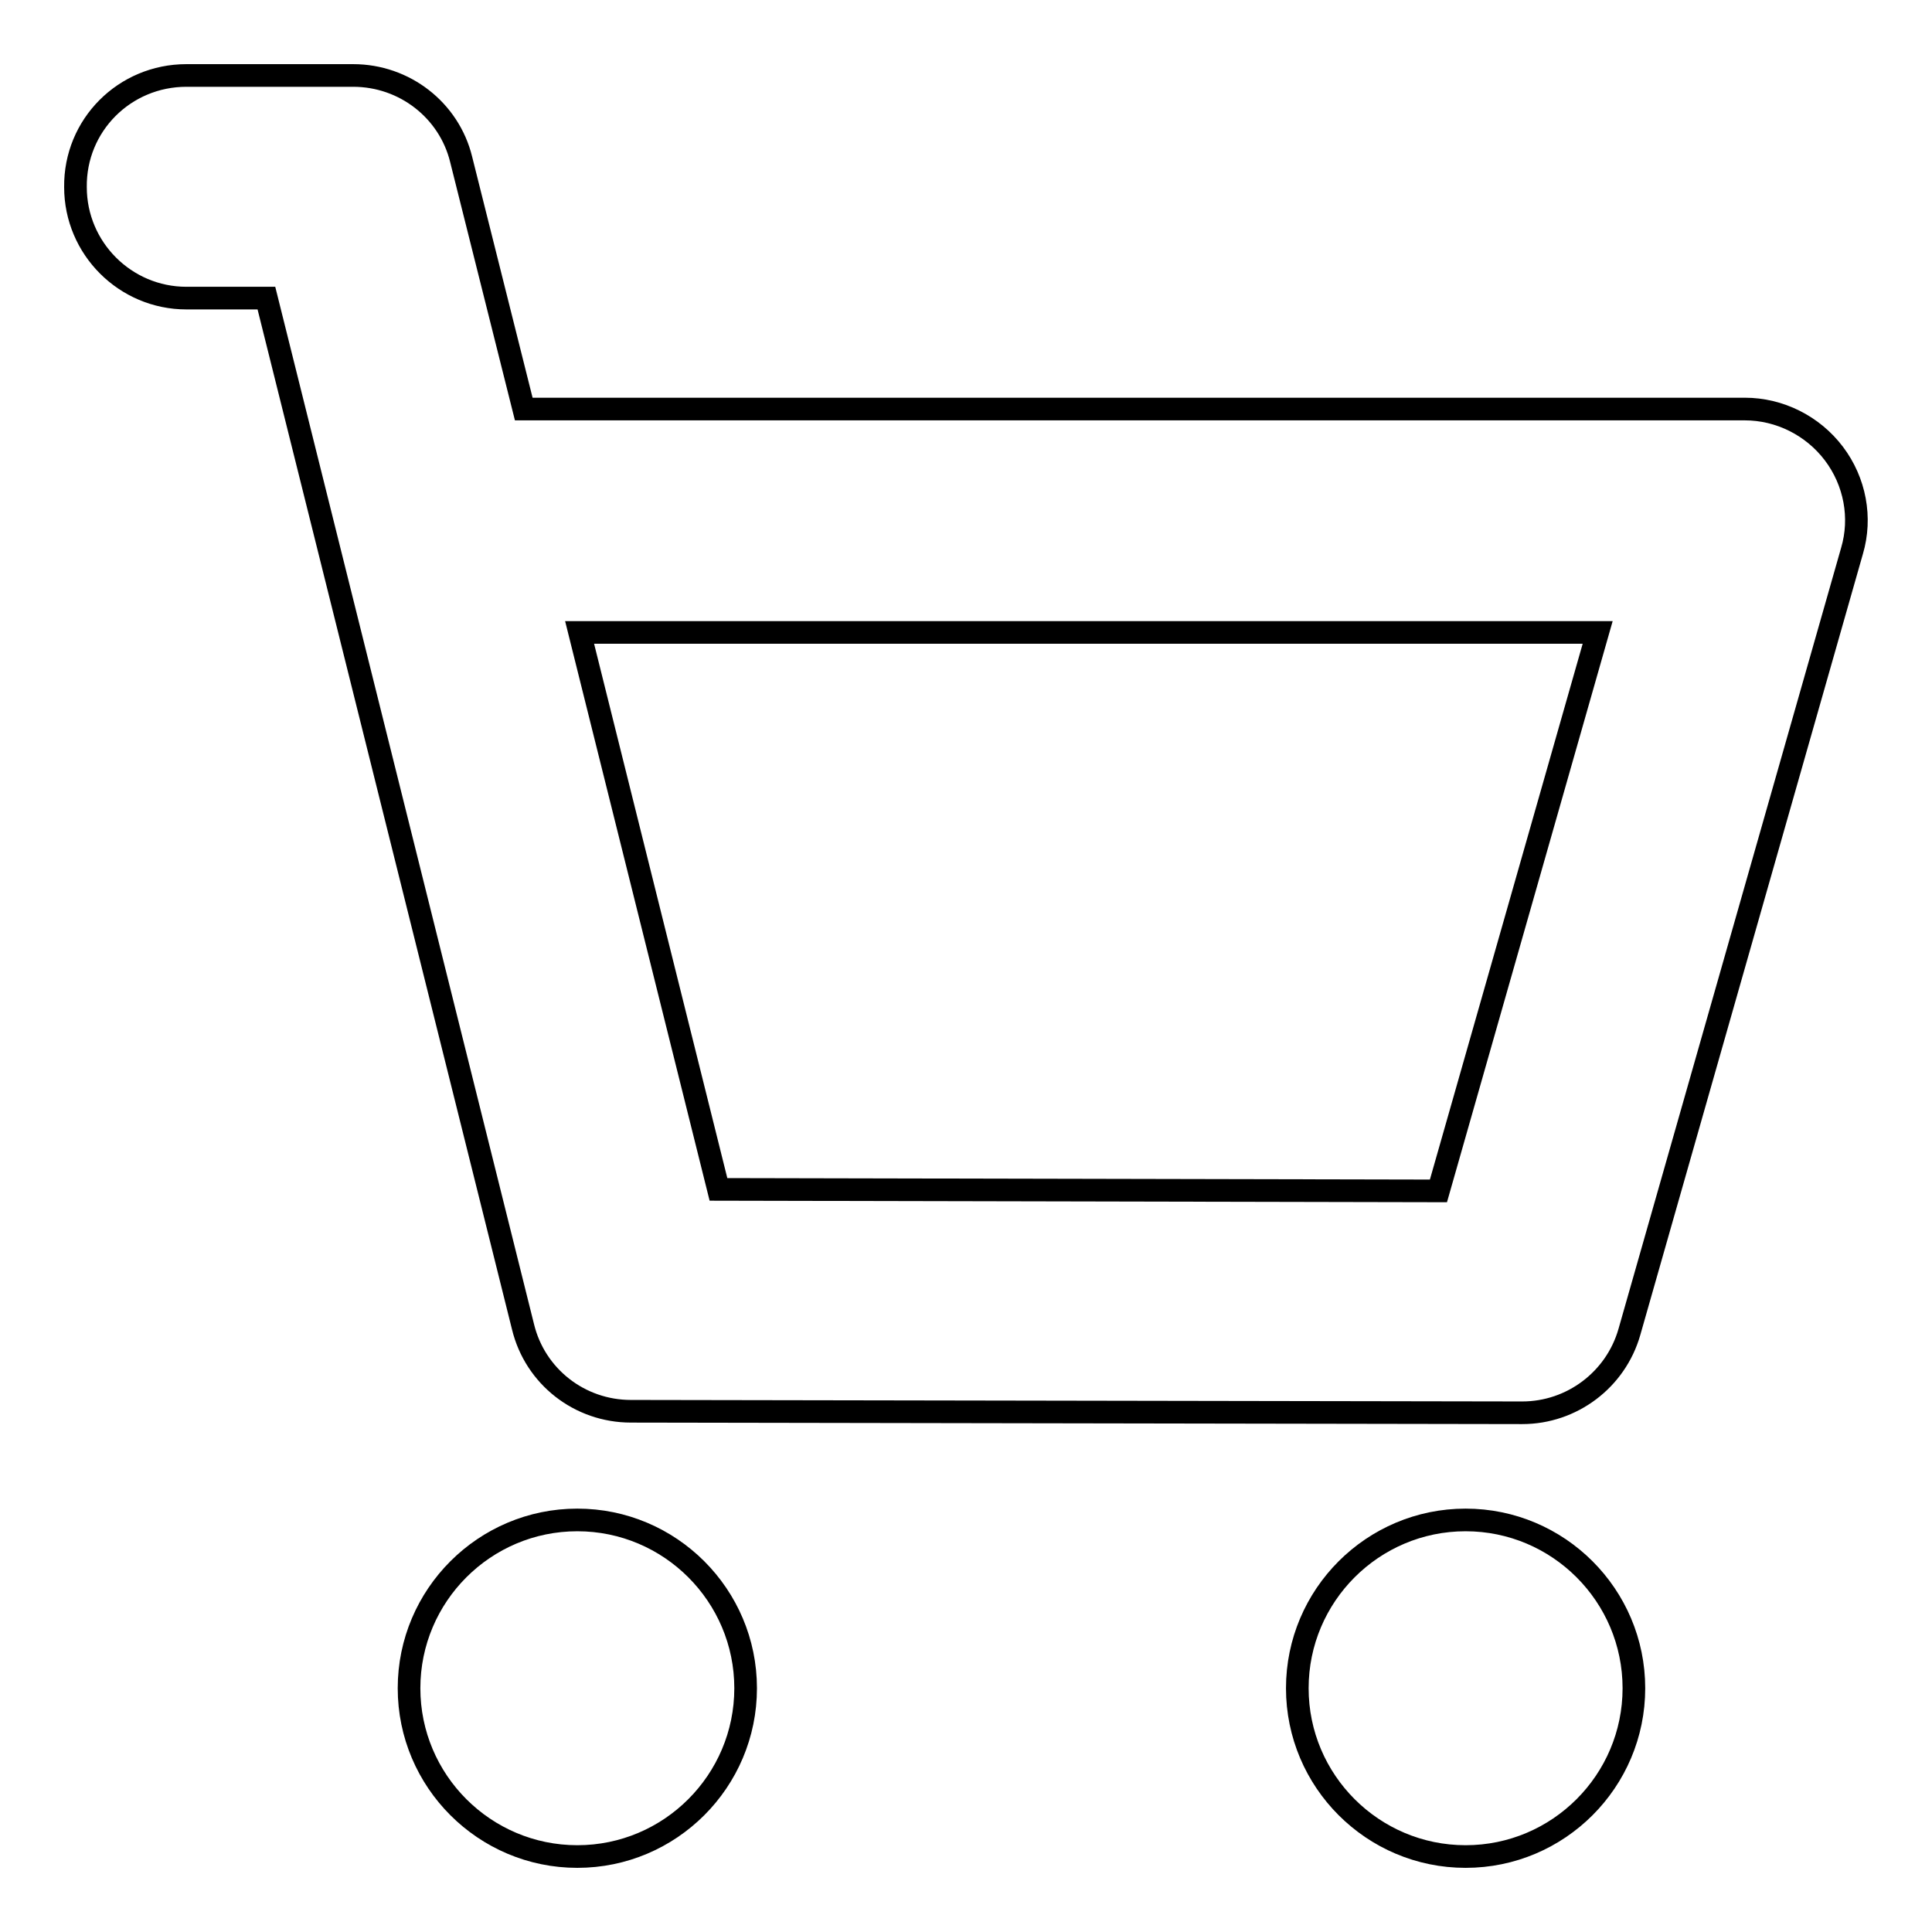 <?xml version="1.0" encoding="utf-8"?>
<!-- Svg Vector Icons : http://www.onlinewebfonts.com/icon -->
<!DOCTYPE svg PUBLIC "-//W3C//DTD SVG 1.1//EN" "http://www.w3.org/Graphics/SVG/1.1/DTD/svg11.dtd">
<svg version="1.1" xmlns="http://www.w3.org/2000/svg" xmlns:xlink="http://www.w3.org/1999/xlink" x="0px" y="0px" viewBox="0 0 256 256" enable-background="new 0 0 256 256" xml:space="preserve">
<g><g><path stroke-width="3" fill-opacity="0" stroke="#000000"  d="M76.5,201.4c-12.3,0-22.3,10-22.3,22.3c0,12.3,10,22.3,22.3,22.3s22.3-10,22.3-22.3C98.8,211.4,88.8,201.4,76.5,201.4z M194.2,201.4c-12.3,0-22.3,10-22.3,22.3c0,12.3,10,22.3,22.3,22.3c12.3,0,22.3-10,22.3-22.3C216.5,211.4,206.5,201.4,194.2,201.4z M243,60.1c-2.8-3.7-7.2-5.9-11.8-5.9H69.4l-8.3-33.1C59.5,14.6,53.6,10,46.8,10h0l-22.1,0c-8.2,0-14.8,6.6-14.7,14.8c0,8.1,6.6,14.7,14.7,14.7h0l10.6,0l34,136.3c1.6,6.6,7.5,11.2,14.3,11.2l118.1,0.2h0c6.6,0,12.4-4.4,14.2-10.7L245.4,73C246.7,68.6,245.8,63.8,243,60.1z M190.6,157.8l-95.4-0.2L76.8,83.8h134.9L190.6,157.8z"/></g></g>
</svg>